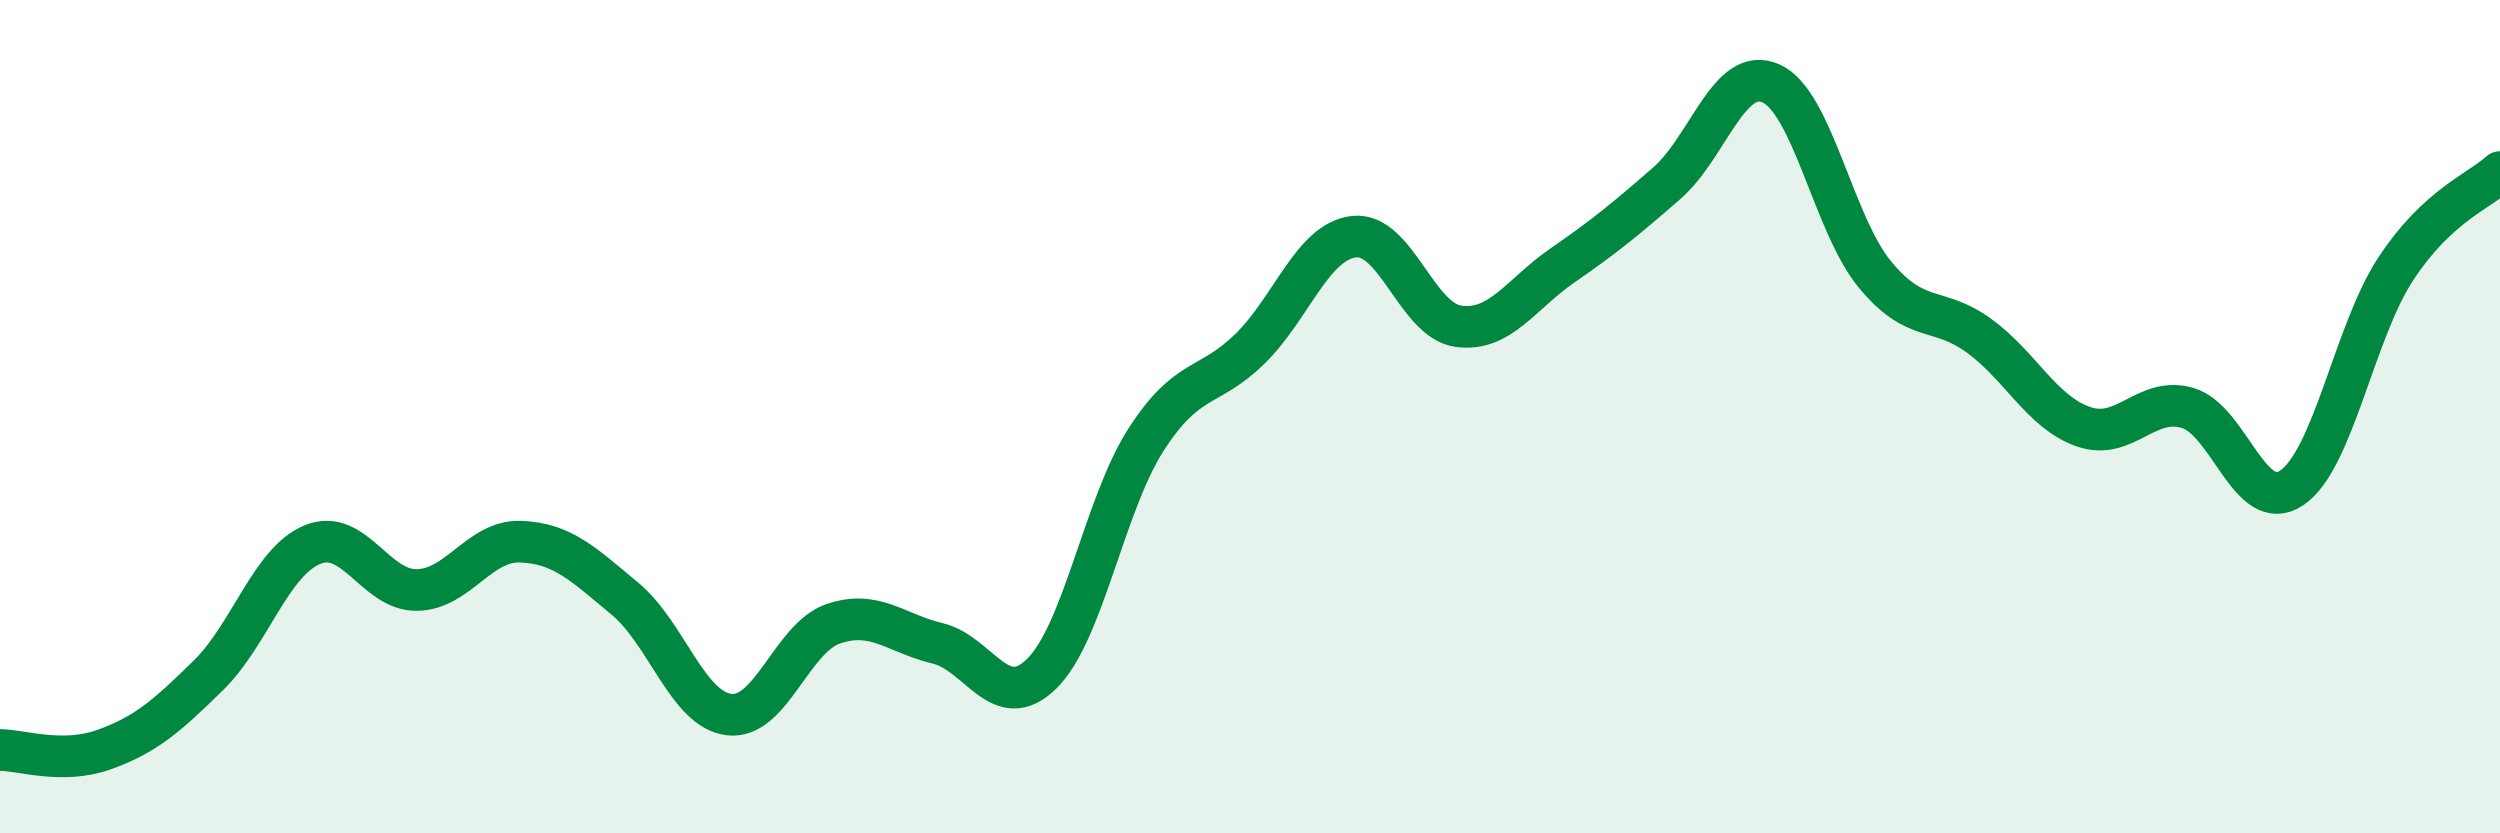 
    <svg width="60" height="20" viewBox="0 0 60 20" xmlns="http://www.w3.org/2000/svg">
      <path
        d="M 0,18 C 0.5,18 1.5,18.35 2.5,17.99 C 3.5,17.63 4,17.19 5,16.21 C 6,15.23 6.5,13.48 7.5,13.07 C 8.5,12.66 9,14.17 10,14.16 C 11,14.15 11.5,12.96 12.5,13 C 13.5,13.04 14,13.54 15,14.37 C 16,15.2 16.5,17.03 17.5,17.15 C 18.5,17.27 19,15.31 20,14.97 C 21,14.63 21.5,15.2 22.5,15.44 C 23.5,15.68 24,17.15 25,16.17 C 26,15.19 26.5,12.12 27.5,10.56 C 28.5,9 29,9.35 30,8.37 C 31,7.39 31.5,5.79 32.5,5.68 C 33.5,5.57 34,7.69 35,7.83 C 36,7.97 36.5,7.06 37.5,6.37 C 38.5,5.68 39,5.27 40,4.4 C 41,3.53 41.5,1.56 42.5,2 C 43.5,2.44 44,5.38 45,6.59 C 46,7.8 46.5,7.33 47.5,8.06 C 48.5,8.79 49,9.89 50,10.24 C 51,10.59 51.5,9.5 52.5,9.79 C 53.5,10.08 54,12.38 55,11.71 C 56,11.04 56.5,7.97 57.5,6.45 C 58.5,4.93 59.5,4.59 60,4.13L60 20L0 20Z"
        fill="#008740"
        opacity="0.1"
        stroke-linecap="round"
        stroke-linejoin="round"
      />
      <path
        d="M 0,18 C 0.5,18 1.5,18.35 2.5,17.99 C 3.5,17.63 4,17.19 5,16.21 C 6,15.23 6.5,13.48 7.5,13.07 C 8.5,12.66 9,14.17 10,14.16 C 11,14.15 11.5,12.96 12.5,13 C 13.5,13.04 14,13.54 15,14.37 C 16,15.2 16.5,17.03 17.5,17.15 C 18.5,17.27 19,15.31 20,14.97 C 21,14.63 21.5,15.2 22.5,15.44 C 23.5,15.68 24,17.15 25,16.17 C 26,15.19 26.5,12.12 27.5,10.56 C 28.5,9 29,9.35 30,8.37 C 31,7.39 31.5,5.79 32.5,5.68 C 33.5,5.57 34,7.69 35,7.83 C 36,7.97 36.5,7.06 37.5,6.37 C 38.5,5.68 39,5.27 40,4.4 C 41,3.53 41.5,1.56 42.5,2 C 43.5,2.44 44,5.38 45,6.59 C 46,7.8 46.5,7.33 47.5,8.06 C 48.5,8.79 49,9.89 50,10.24 C 51,10.59 51.5,9.5 52.5,9.79 C 53.5,10.08 54,12.38 55,11.71 C 56,11.04 56.5,7.97 57.5,6.45 C 58.5,4.93 59.5,4.59 60,4.13"
        stroke="#008740"
        stroke-width="1"
        fill="none"
        stroke-linecap="round"
        stroke-linejoin="round"
      />
    </svg>
  